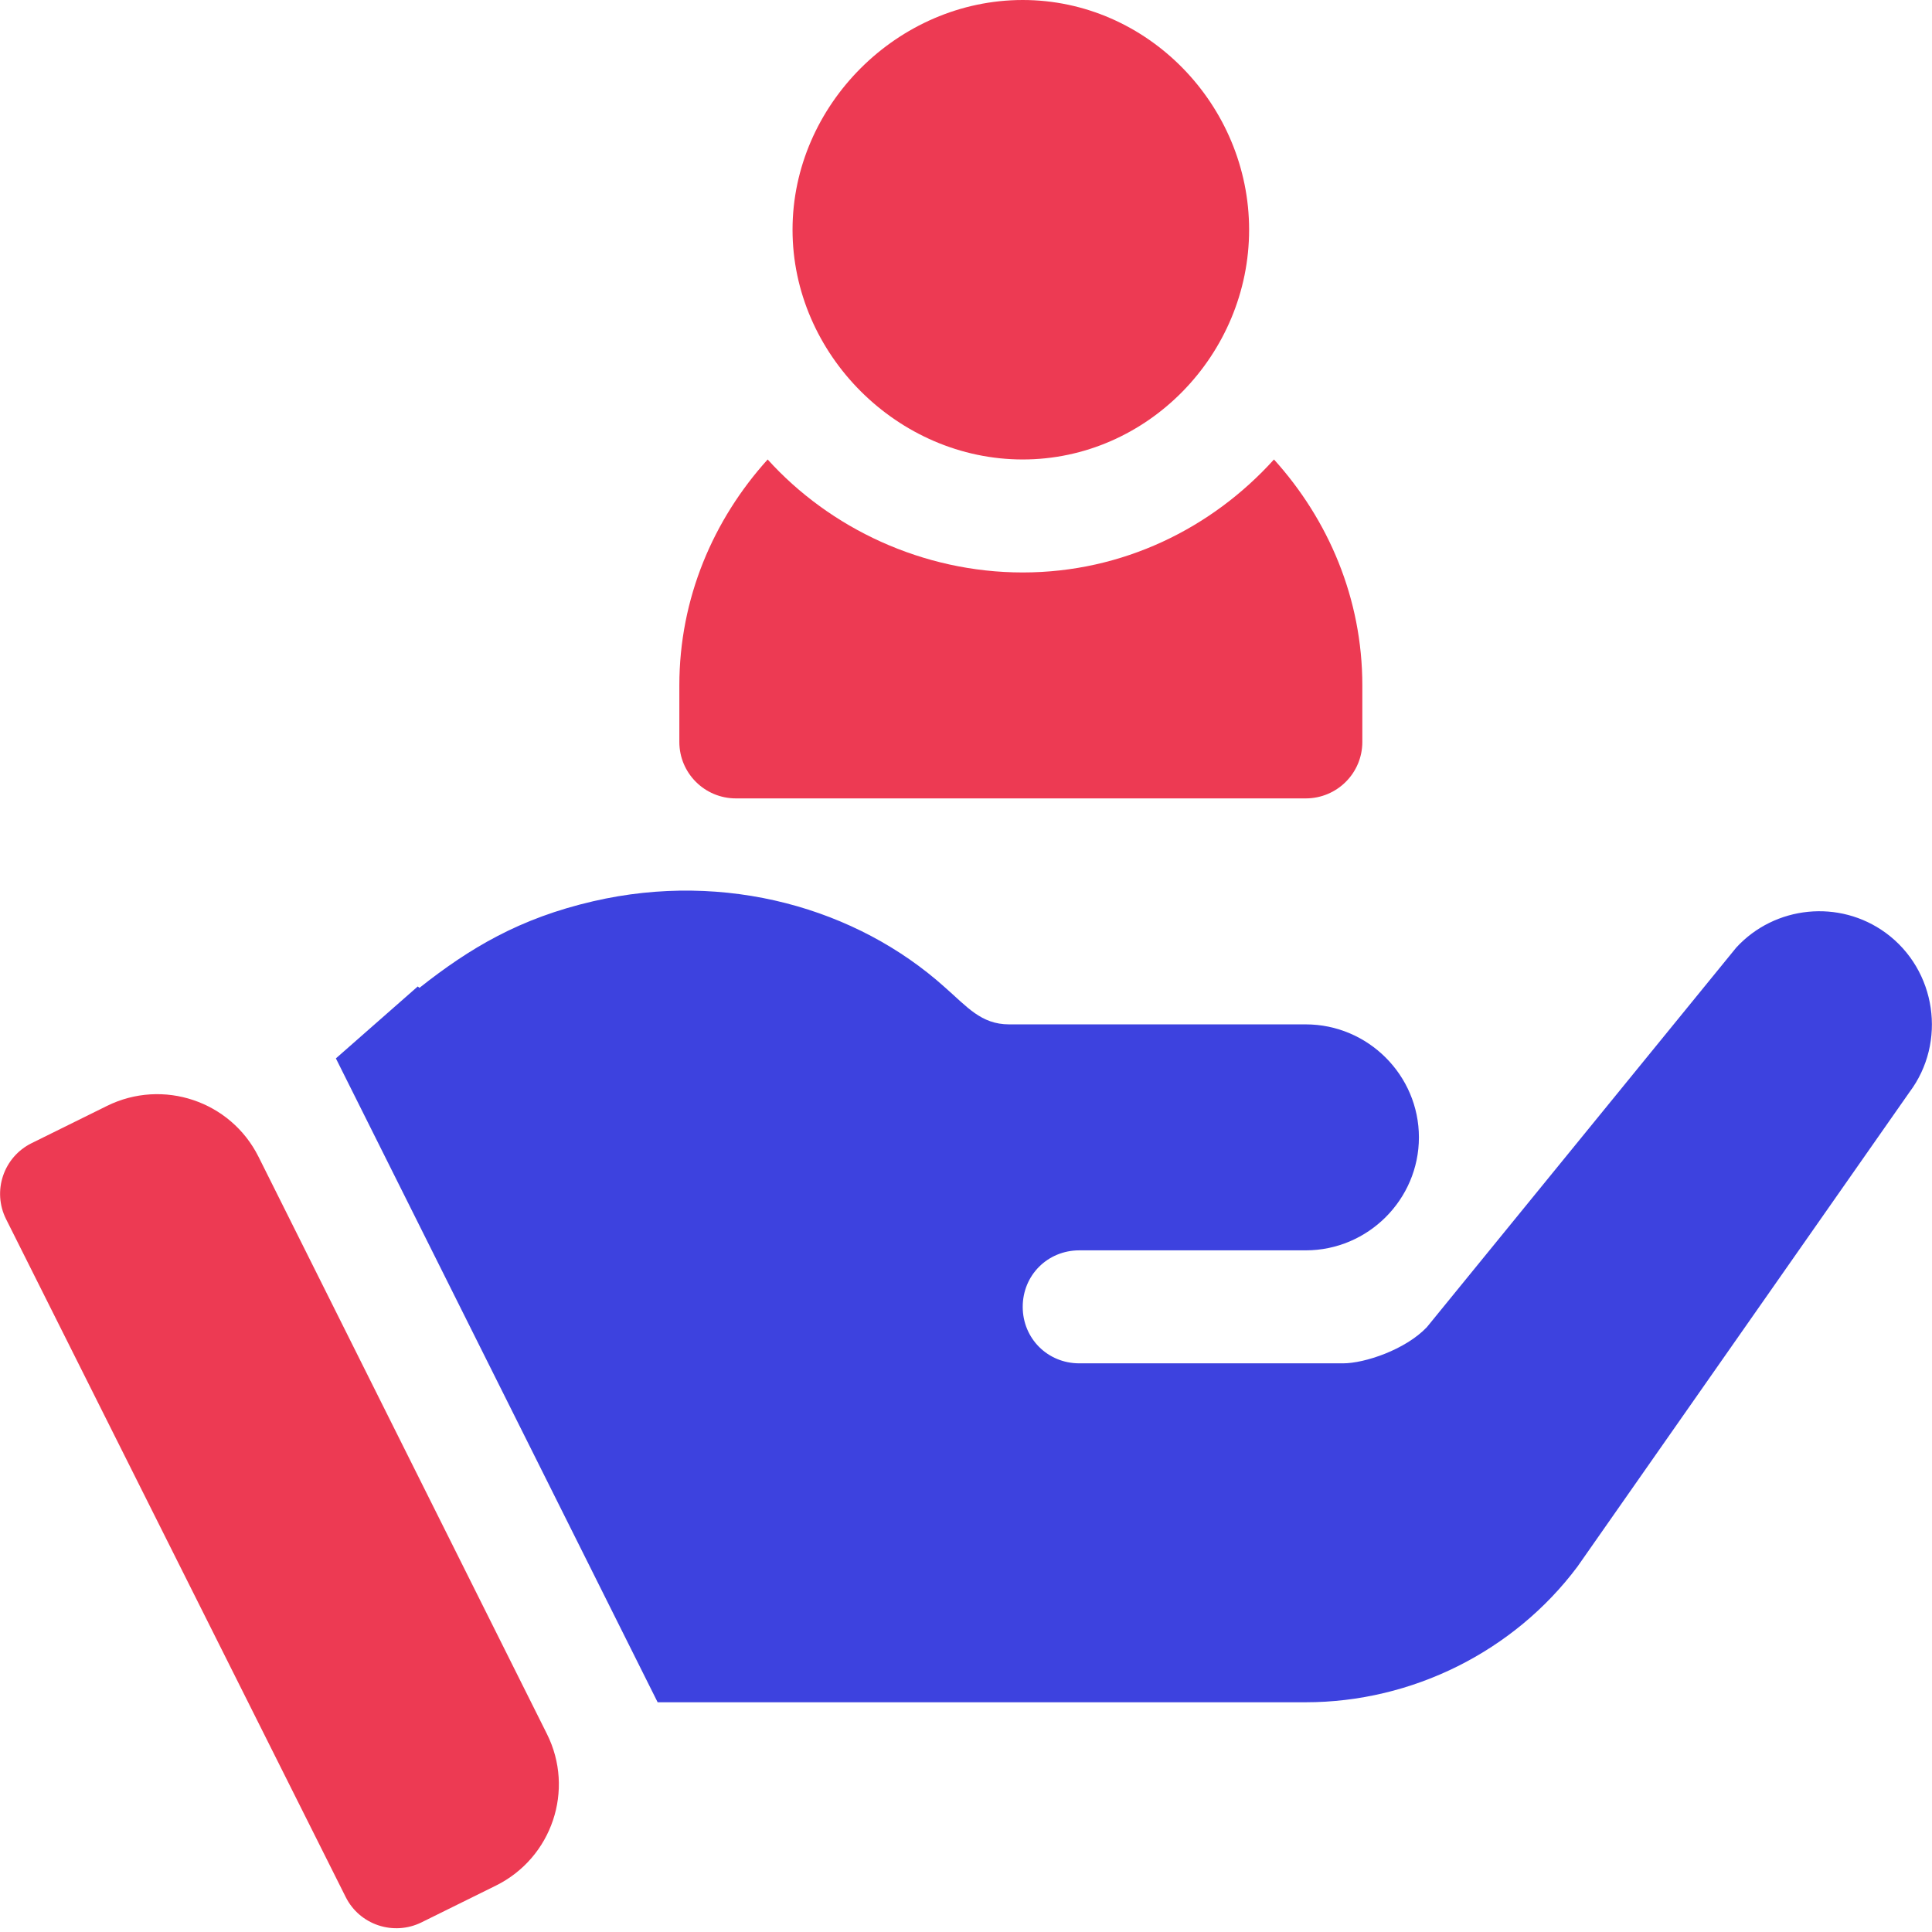 <?xml version="1.0" encoding="UTF-8"?>
<svg width="56px" height="56px" viewBox="0 0 56 56" version="1.1" xmlns="http://www.w3.org/2000/svg" xmlns:xlink="http://www.w3.org/1999/xlink">
    <!-- Generator: Sketch 53.2 (72643) - https://sketchapp.com -->
    <title>seo-and-web</title>
    <desc>Created with Sketch.</desc>
    <g id="Main-screens" stroke="none" stroke-width="1" fill="none" fill-rule="evenodd">
        <g id="boostacademy" transform="translate(-776, -4428)" fill-rule="nonzero">
            <g id="Group-32" transform="translate(148, 4254)">
                <g id="Group-47-Copy-3" transform="translate(373, 174)">
                    <g id="Group-47-Copy-2">
                        <g id="seo-and-web" transform="translate(255, 0)">
                            <path d="M29.644,0 C26.024,0 22.972,3.047 22.972,6.659 C22.972,10.271 26.024,13.318 29.644,13.318 C33.263,13.318 36.206,10.271 36.206,6.659 C36.206,3.047 33.263,0 29.644,0 Z" id="Path" fill="#ED3A53"></path>
                            <path d="M36.927,13.318 C35.124,15.313 32.542,16.593 29.644,16.593 C26.746,16.593 24.054,15.313 22.251,13.318 C20.677,15.06 19.691,17.342 19.691,19.867 L19.691,21.505 C19.691,22.41 20.424,23.142 21.331,23.142 L37.847,23.142 C38.754,23.142 39.488,22.41 39.488,21.505 L39.488,19.867 C39.488,17.342 38.501,15.06 36.927,13.318 Z" id="Path" fill="#ED3A53"></path>
                            <path d="M15.853,50.259 L7.493,33.529 C6.685,31.913 4.721,31.255 3.1,32.056 L0.915,33.136 C0.101,33.539 -0.23,34.526 0.176,35.337 L10.02,54.986 C10.425,55.796 11.409,56.119 12.217,55.721 L14.374,54.655 C16.001,53.85 16.664,51.88 15.853,50.259 Z" id="Path" fill="#ED3A53"></path>
                            <path d="M54.658,27.039 C53.313,26.057 51.442,26.253 50.327,27.465 L41.358,38.469 C40.735,39.124 39.553,39.517 38.93,39.517 L31.284,39.517 C30.366,39.517 29.644,38.796 29.644,37.879 C29.644,36.962 30.366,36.242 31.284,36.242 C33.482,36.242 35.914,36.242 37.847,36.242 C39.652,36.242 41.128,34.768 41.128,32.967 C41.128,31.166 39.652,29.692 37.847,29.692 C30.142,29.692 37.491,29.692 29.25,29.692 C28.432,29.692 28.025,29.174 27.38,28.611 C24.841,26.331 21.042,25.233 17.195,26.123 C15.059,26.617 13.619,27.478 12.158,28.633 L12.109,28.593 L9.736,30.678 L19.062,49.341 L21.823,49.341 L37.847,49.341 C40.931,49.341 43.885,47.867 45.722,45.411 L55.347,31.657 C56.43,30.216 56.134,28.12 54.658,27.039 Z" id="Path" fill="#3D42DF"></path>
                        </g>
                    </g>
                </g>
            </g>
        </g>
    </g>
</svg>